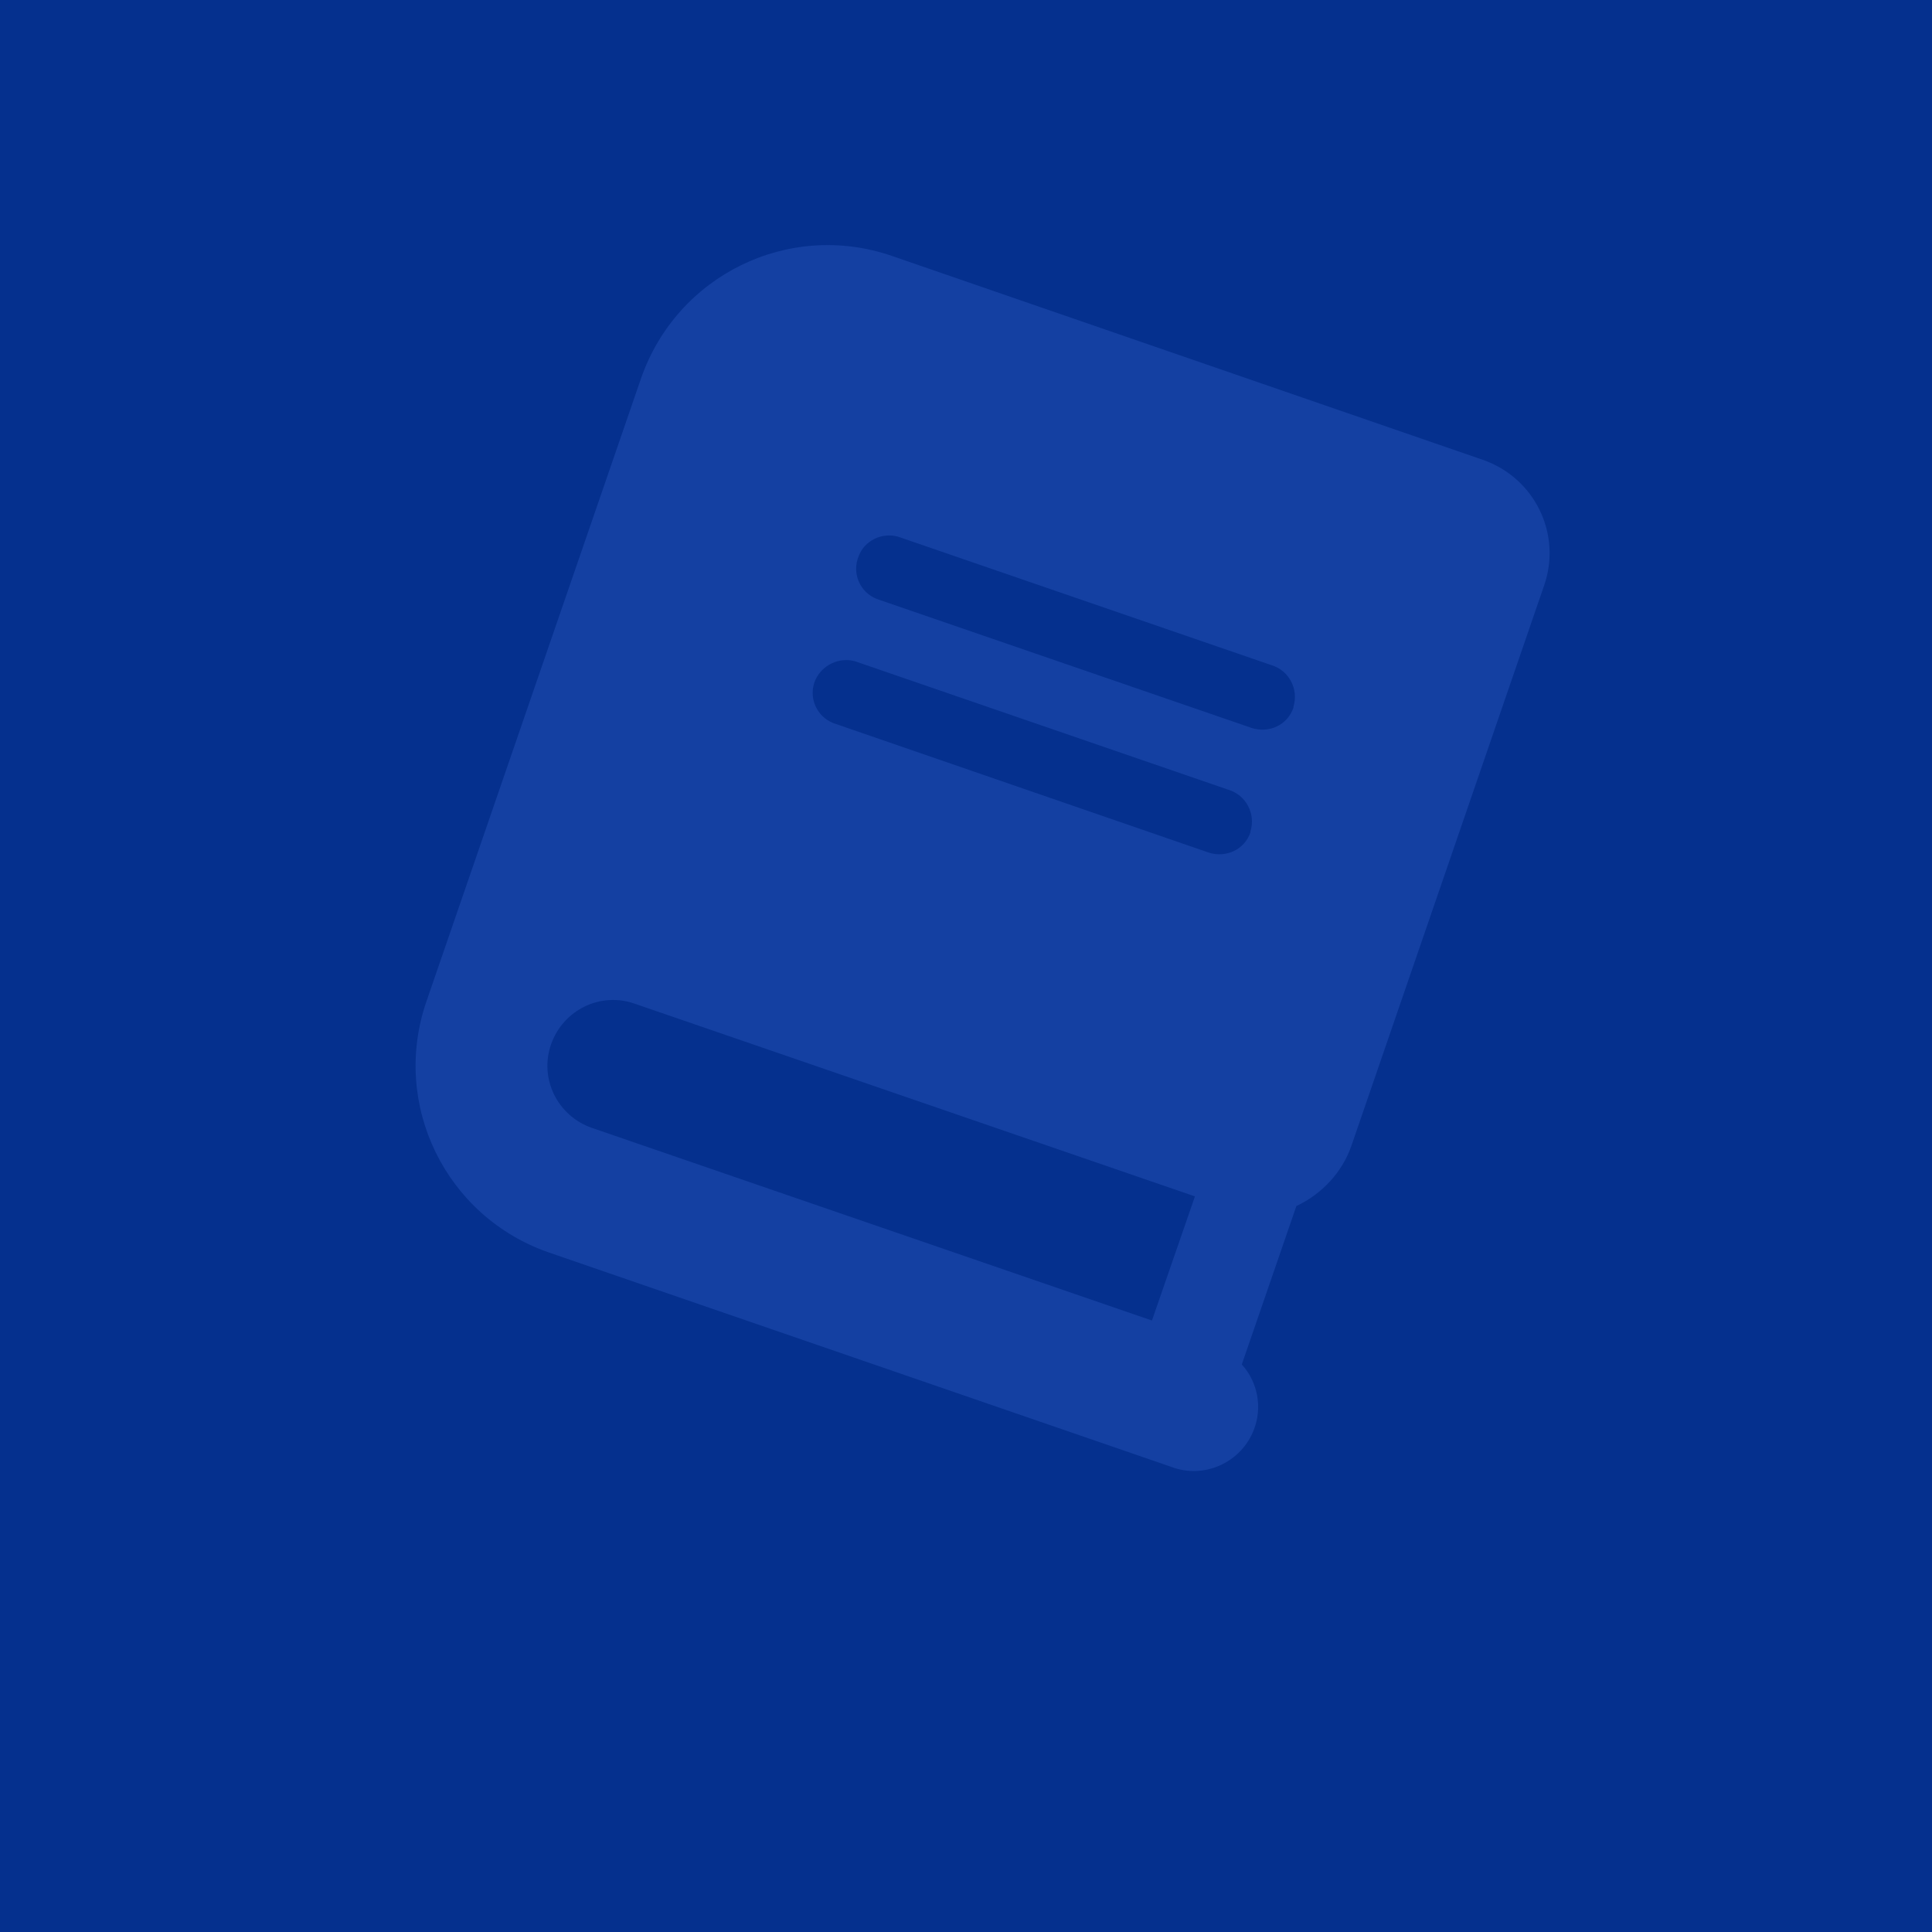 <?xml version="1.0" encoding="utf-8"?>
<!-- Generator: Adobe Illustrator 26.2.1, SVG Export Plug-In . SVG Version: 6.00 Build 0)  -->
<svg version="1.1" id="Livello_1" xmlns="http://www.w3.org/2000/svg" xmlns:xlink="http://www.w3.org/1999/xlink" x="0px" y="0px"
	 viewBox="0 0 400 400" style="enable-background:new 0 0 400 400;" xml:space="preserve">
<style type="text/css">
	.st0{fill:#05308E;}
	.st1{fill:#1440A2;}
</style>
<rect id="_725f1b74228440eb951aca2f91b98eb1" x="-12" y="-12" class="st0" width="424" height="424"/>
<path id="book" class="st1" d="M279.8,237.2l39.9-116c3.7-10.7-2-22.3-12.7-26L184.7,53c-21.4-7.4-44.6,4-52,25.4c0,0,0,0,0,0
	L88.3,207.3c-7.4,21.4,4,44.6,25.3,52c0,0,0,0,0,0l128.9,44.4c6.8,2.6,14.5-0.9,17.1-7.7c1.8-4.6,0.8-9.9-2.5-13.5l11.3-32.8
	C273.7,247.2,277.9,242.7,279.8,237.2z M185.9,111.1l77.3,26.6c3.7,1.1,5.7,5,4.6,8.6c0,0.1,0,0.1,0,0.2c-1.2,3.6-5.1,5.4-8.7,4.2
	L181.5,124c-3.5-1.4-5.2-5.4-3.7-8.9C179,111.9,182.6,110.2,185.9,111.1L185.9,111.1z M177,136.9l77.3,26.6c3.7,1.1,5.7,5,4.6,8.6
	c0,0.1,0,0.1,0,0.2c-1.2,3.6-5.1,5.4-8.7,4.2l-77.7-26.8c-3.5-1.4-5.2-5.4-3.7-8.9C170.2,137.7,173.7,136,177,136.9L177,136.9z
	 M238.5,273.4l-116-39.9c-7.1-2.5-10.9-10.2-8.4-17.3c2.5-7.1,10.2-10.9,17.3-8.4l116,39.9L238.5,273.4z"/>
</svg>
